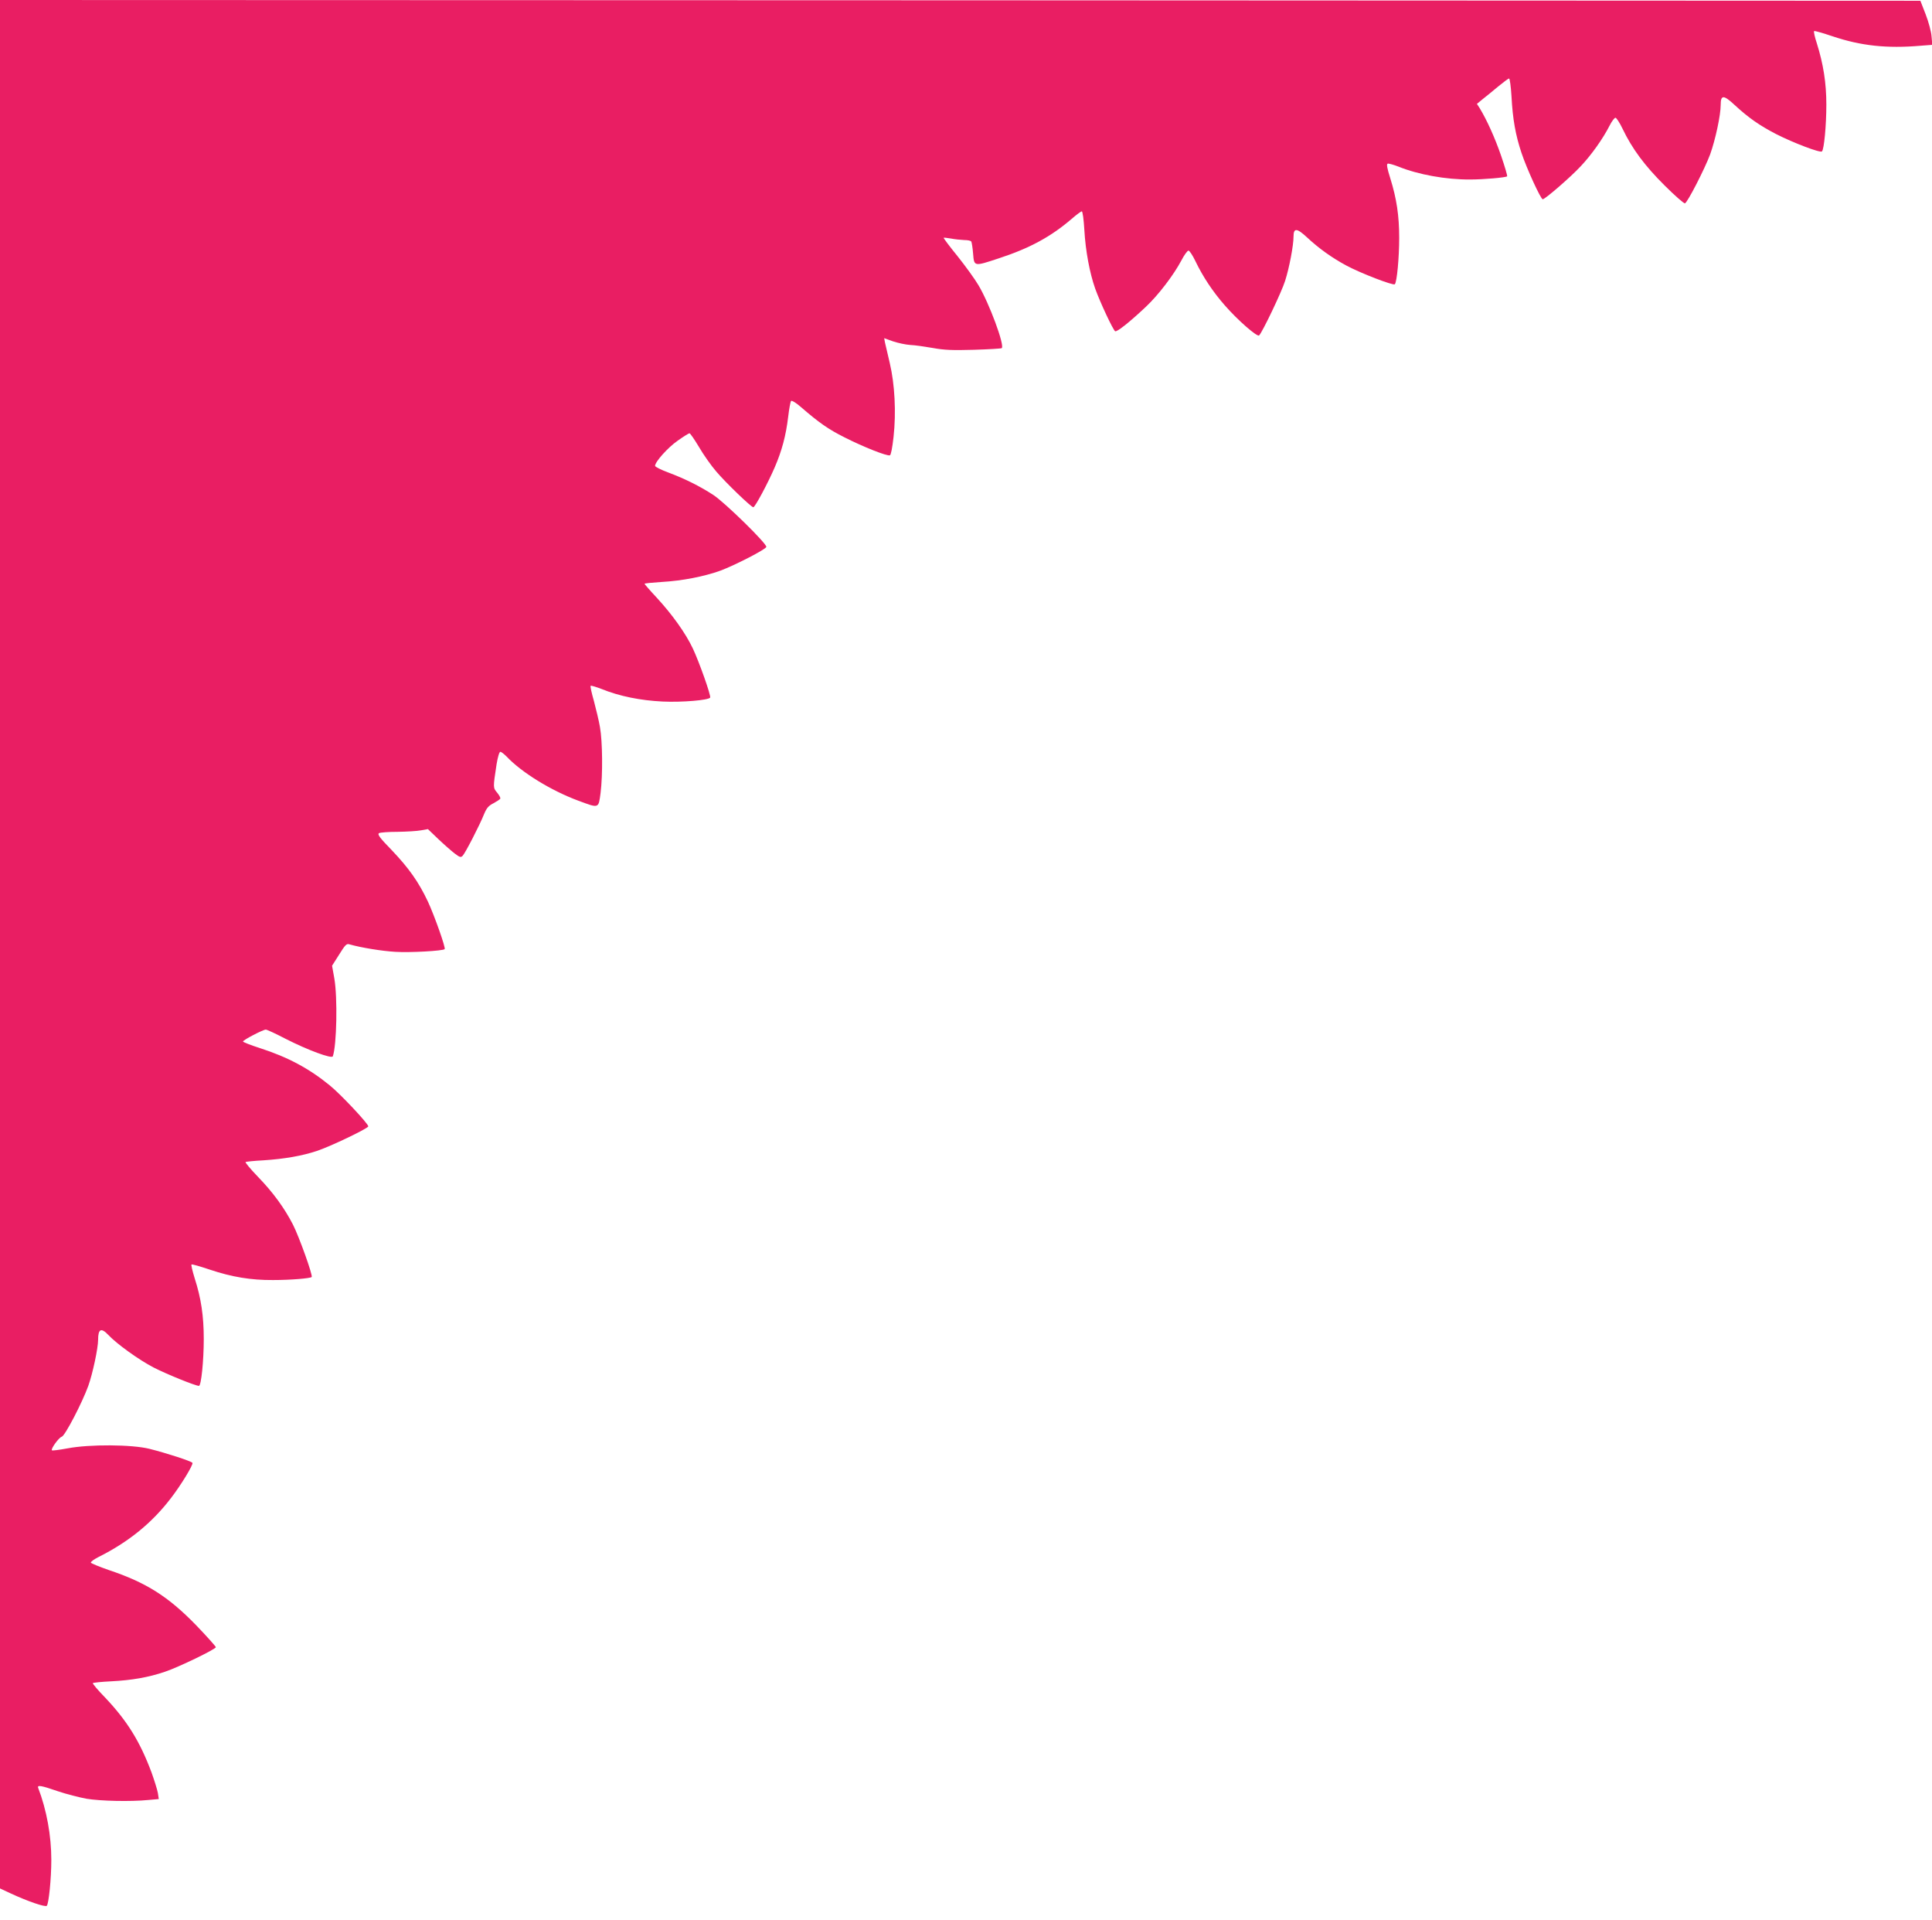 <?xml version="1.0" standalone="no"?>
<!DOCTYPE svg PUBLIC "-//W3C//DTD SVG 20010904//EN"
 "http://www.w3.org/TR/2001/REC-SVG-20010904/DTD/svg10.dtd">
<svg version="1.0" xmlns="http://www.w3.org/2000/svg"
 width="1280pt" height="1272pt" viewBox="0 0 1280 1272"
 preserveAspectRatio="xMidYMid meet">
<g transform="translate(0,1272) scale(0.1,-0.1)"
fill="#e91e63" stroke="none">
<path d="M0 6465 l0 -6254 73 -34 c112 -52 227 -91 237 -81 13 14 30 179 30
304 0 161 -31 331 -87 477 -8 21 20 16 130 -22 56 -19 142 -41 191 -50 91 -15
289 -20 410 -8 l68 6 -6 40 c-4 22 -23 83 -42 136 -77 206 -161 342 -310 499
-46 47 -81 89 -79 93 3 3 57 9 122 12 136 7 246 26 355 63 88 29 338 150 338
163 0 5 -59 71 -131 146 -185 190 -330 282 -578 365 -63 22 -117 44 -119 49
-2 6 21 22 50 37 200 100 355 226 481 391 67 87 149 222 142 233 -7 11 -166
63 -285 93 -116 29 -397 31 -543 3 -54 -10 -101 -16 -103 -13 -9 9 46 85 65
90 21 5 135 224 176 337 29 81 65 250 65 305 0 72 20 82 66 34 58 -62 205
-167 301 -217 88 -45 278 -122 301 -122 15 0 32 166 32 311 0 152 -18 271 -60
401 -15 49 -25 90 -21 92 4 3 58 -13 121 -34 146 -49 273 -70 419 -69 118 0
246 11 256 20 9 9 -82 264 -124 347 -56 109 -131 213 -234 319 -48 50 -84 93
-80 96 4 2 58 8 118 11 140 9 258 30 354 62 91 30 341 150 341 163 0 18 -186
216 -256 272 -137 112 -278 187 -461 246 -62 20 -113 40 -113 44 0 10 133 79
151 79 7 0 66 -27 131 -61 147 -75 307 -134 313 -116 26 73 32 390 10 516
l-15 84 47 74 c39 63 49 74 67 68 76 -22 217 -45 306 -50 94 -6 315 6 326 18
8 8 -67 220 -111 315 -62 131 -126 221 -239 340 -79 81 -97 105 -85 113 7 5
64 9 124 9 61 1 130 5 155 10 l45 8 70 -67 c38 -36 87 -79 108 -95 33 -25 40
-27 52 -15 17 17 114 205 142 276 17 41 30 56 62 72 22 12 42 25 45 30 4 5 -6
23 -20 40 -28 34 -28 31 -4 189 8 48 18 82 25 82 6 0 24 -14 41 -31 100 -106
295 -226 476 -293 138 -51 133 -53 147 52 15 120 13 340 -4 435 -7 42 -26 120
-40 173 -15 52 -25 97 -22 101 4 3 36 -7 73 -21 118 -48 258 -76 404 -83 130
-6 304 9 315 26 7 12 -73 237 -115 326 -48 101 -135 223 -239 336 -45 48 -81
90 -81 92 0 3 51 8 113 12 139 8 281 36 390 75 96 36 299 140 304 157 7 19
-276 296 -352 345 -91 59 -188 107 -297 148 -49 18 -88 38 -88 44 0 27 85 122
150 167 38 27 73 49 78 49 5 0 33 -41 63 -91 29 -50 81 -124 115 -163 63 -74
231 -236 245 -236 11 0 96 158 142 265 47 109 74 209 89 335 6 52 15 99 19
104 5 5 33 -12 65 -40 120 -104 183 -148 289 -201 126 -64 283 -126 301 -119
7 3 16 51 24 122 18 163 8 349 -25 489 -14 61 -28 122 -32 137 l-5 28 58 -21
c33 -11 84 -22 114 -24 30 -1 98 -11 150 -20 76 -14 130 -16 273 -12 98 3 181
8 184 11 20 19 -83 297 -154 416 -24 41 -87 128 -139 193 -53 65 -94 120 -92
122 1 2 23 -1 48 -5 25 -5 64 -9 87 -10 23 0 45 -4 48 -10 3 -5 9 -41 12 -80
7 -86 5 -86 171 -31 205 67 346 144 483 262 31 27 61 49 66 49 6 0 13 -55 17
-122 8 -140 35 -285 72 -390 33 -92 118 -273 132 -282 11 -7 95 59 205 163 82
77 183 210 233 304 19 37 41 67 48 67 7 0 28 -32 47 -72 48 -100 114 -200 193
-290 86 -99 216 -212 228 -200 22 22 150 290 172 361 28 87 56 236 56 294 0
59 22 57 90 -6 77 -72 165 -135 260 -186 95 -51 311 -134 321 -124 14 15 29
176 29 307 0 148 -17 260 -59 395 -21 66 -26 94 -17 97 6 2 39 -7 72 -20 131
-53 315 -86 474 -85 90 0 237 13 245 21 3 3 -15 64 -40 137 -41 119 -95 238
-142 315 l-18 28 39 32 c22 17 68 55 103 84 34 28 66 52 71 52 5 0 12 -53 16
-118 8 -152 27 -257 66 -374 34 -103 128 -308 141 -308 15 0 184 146 251 218
72 76 149 185 192 270 14 28 32 52 39 52 6 0 28 -33 47 -73 63 -132 147 -245
278 -375 68 -68 129 -121 135 -119 17 5 132 230 167 324 35 97 70 261 70 327
0 69 19 69 93 0 91 -84 164 -135 274 -192 118 -60 293 -126 304 -115 14 14 29
173 29 310 0 144 -20 269 -63 406 -14 42 -22 79 -18 81 4 3 58 -13 121 -34
190 -64 361 -82 584 -63 l78 6 -5 56 c-2 31 -20 97 -39 146 l-35 90 -6361 3
-6362 2 0 -6255z"/>
</g>
</svg>
